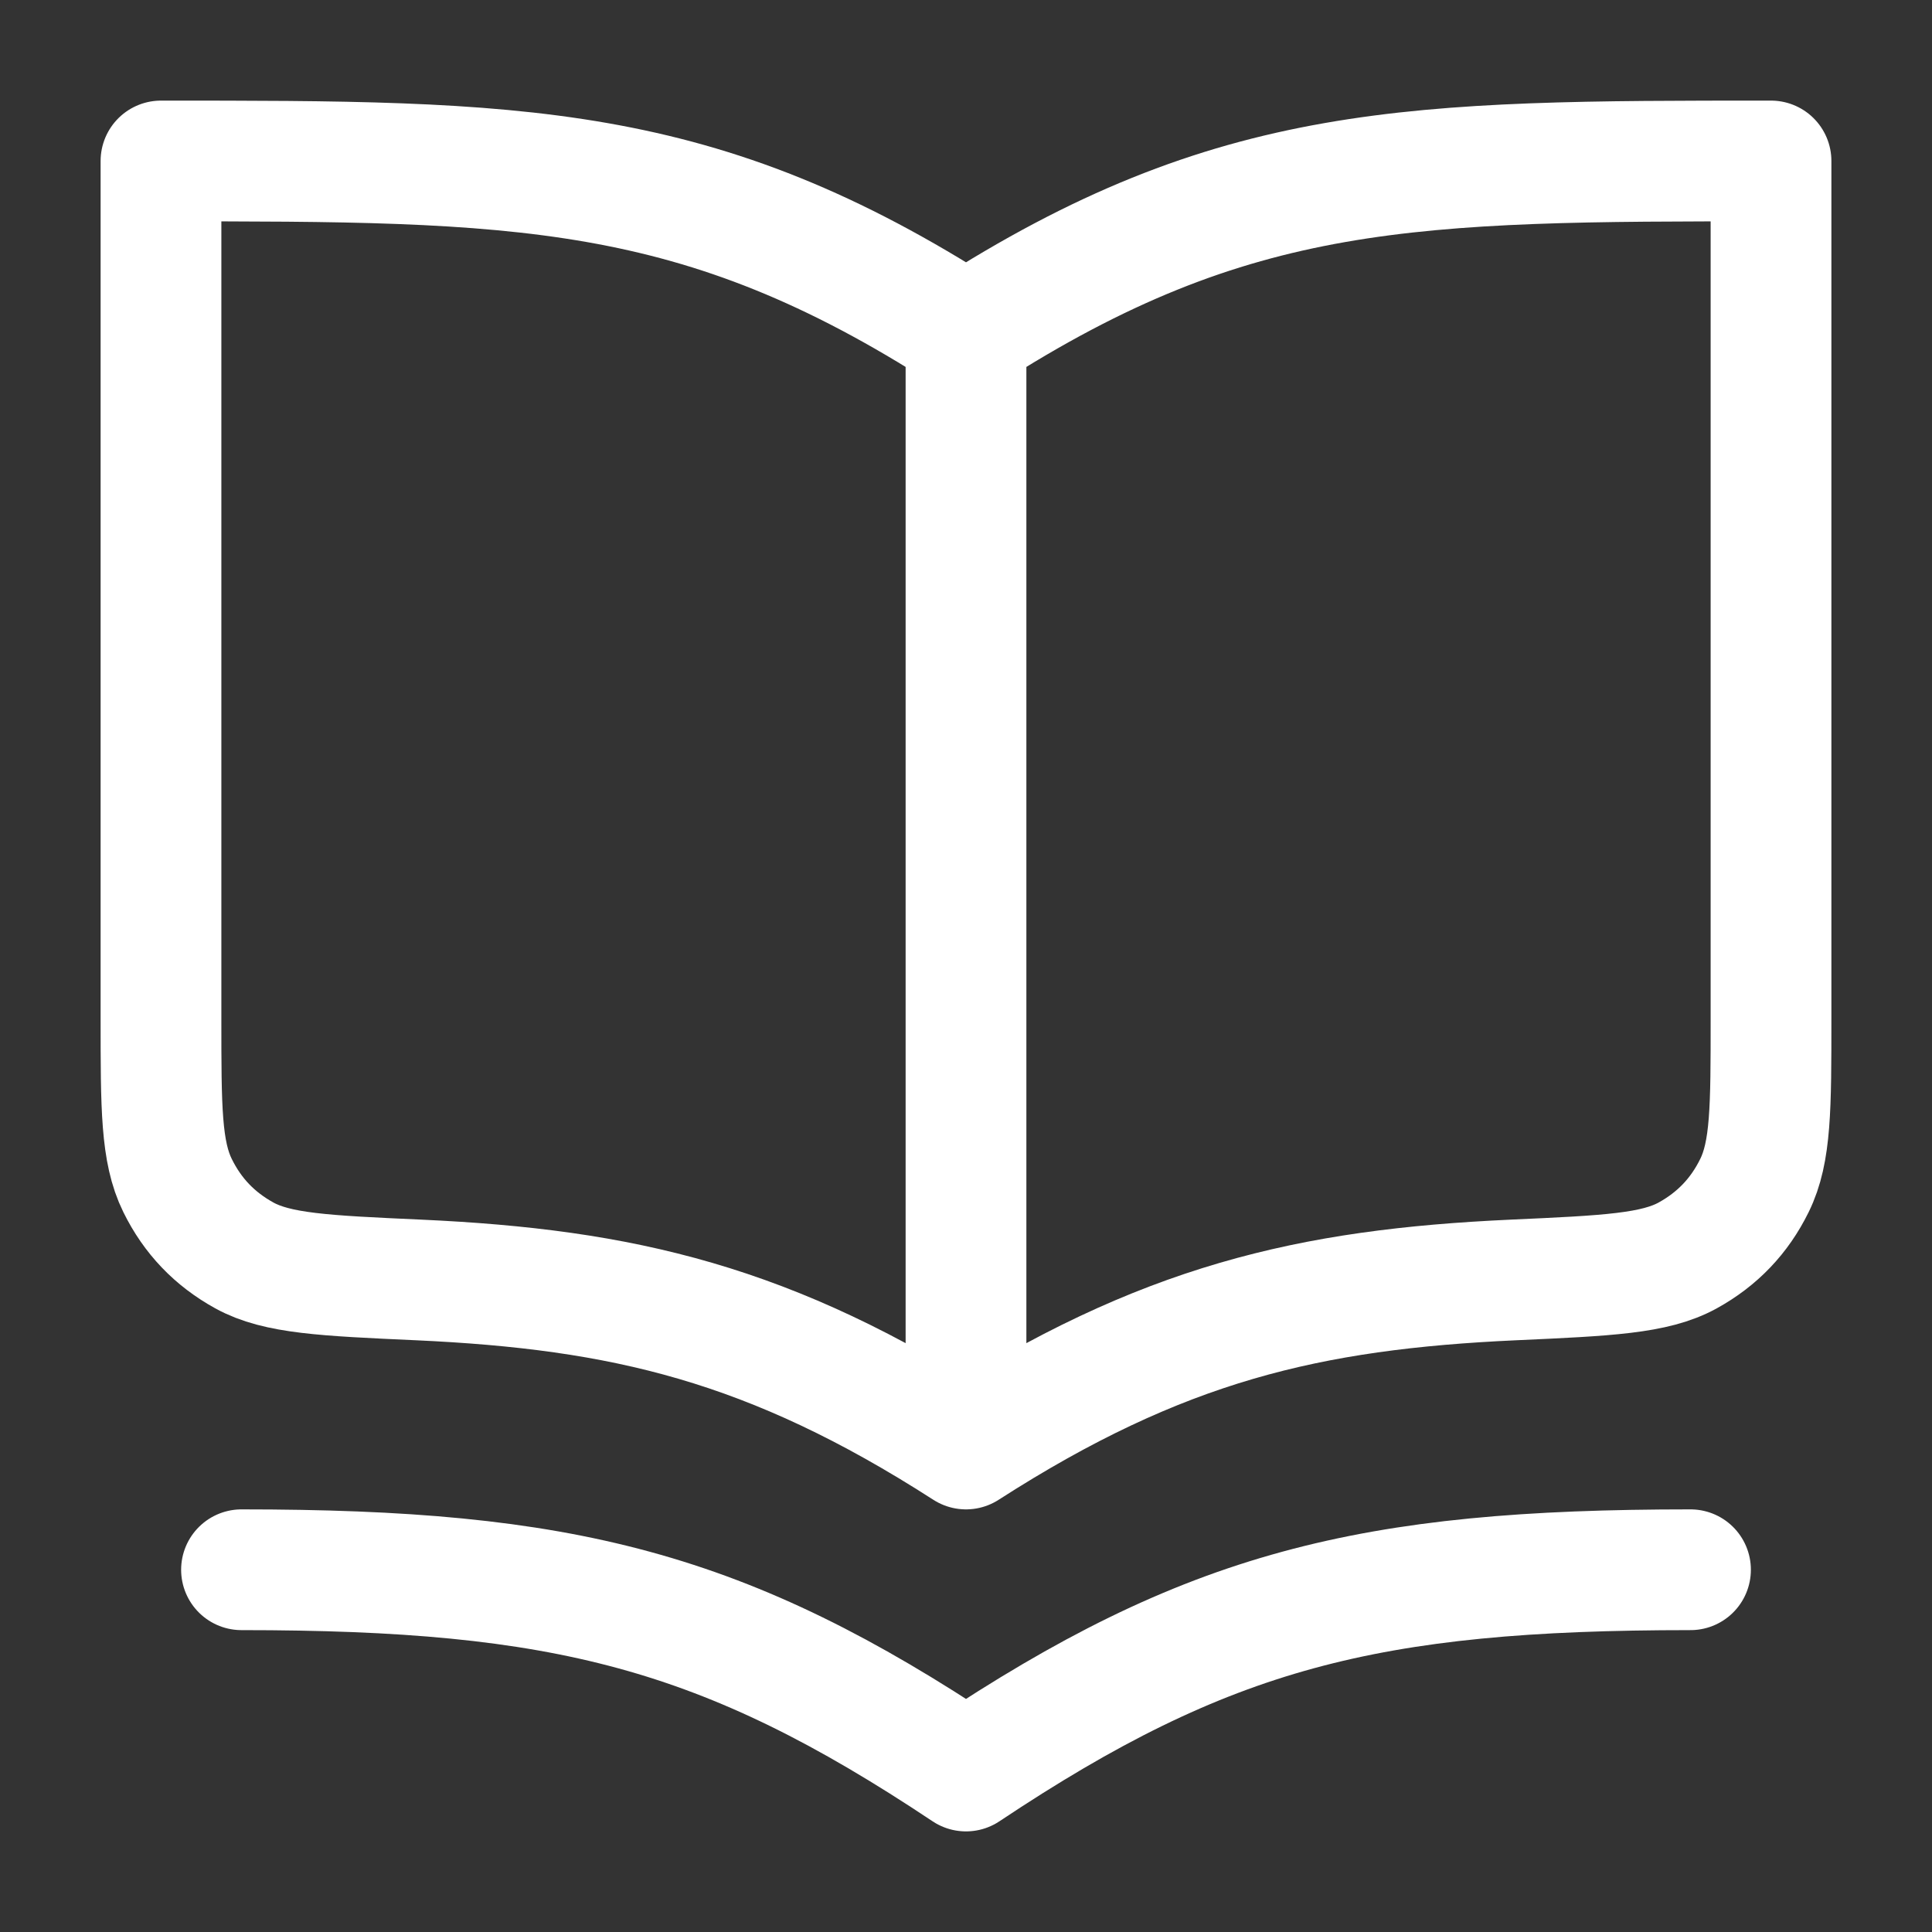 <svg width="40" height="40" viewBox="0 0 40 40" fill="none" xmlns="http://www.w3.org/2000/svg">
<rect x="0" y="0" width="40" height="40" fill="#333333" stroke="none"/>
<path d="M20 30C24.045 27.4 27.108 26.693 31.333 26.5C33.285 26.412 34.261 26.367 34.941 25.993C35.557 25.653 36.013 25.177 36.324 24.545C36.667 23.849 36.667 22.931 36.667 21.095V3.333C29.259 3.333 25.556 3.333 20 6.905M20 30C15.956 27.4 12.893 26.693 8.667 26.5C6.716 26.412 5.74 26.367 5.06 25.993C4.443 25.653 3.987 25.177 3.676 24.545C3.333 23.849 3.333 22.931 3.333 21.095V3.333C10.741 3.333 14.445 3.333 20 6.905M20 30V6.905M35 32.5C28.334 32.5 25 33.333 20 36.667C15 33.333 11.667 32.5 5 32.5" stroke="white" stroke-width="2.5" stroke-linecap="round" stroke-linejoin="round"/>
</svg>
